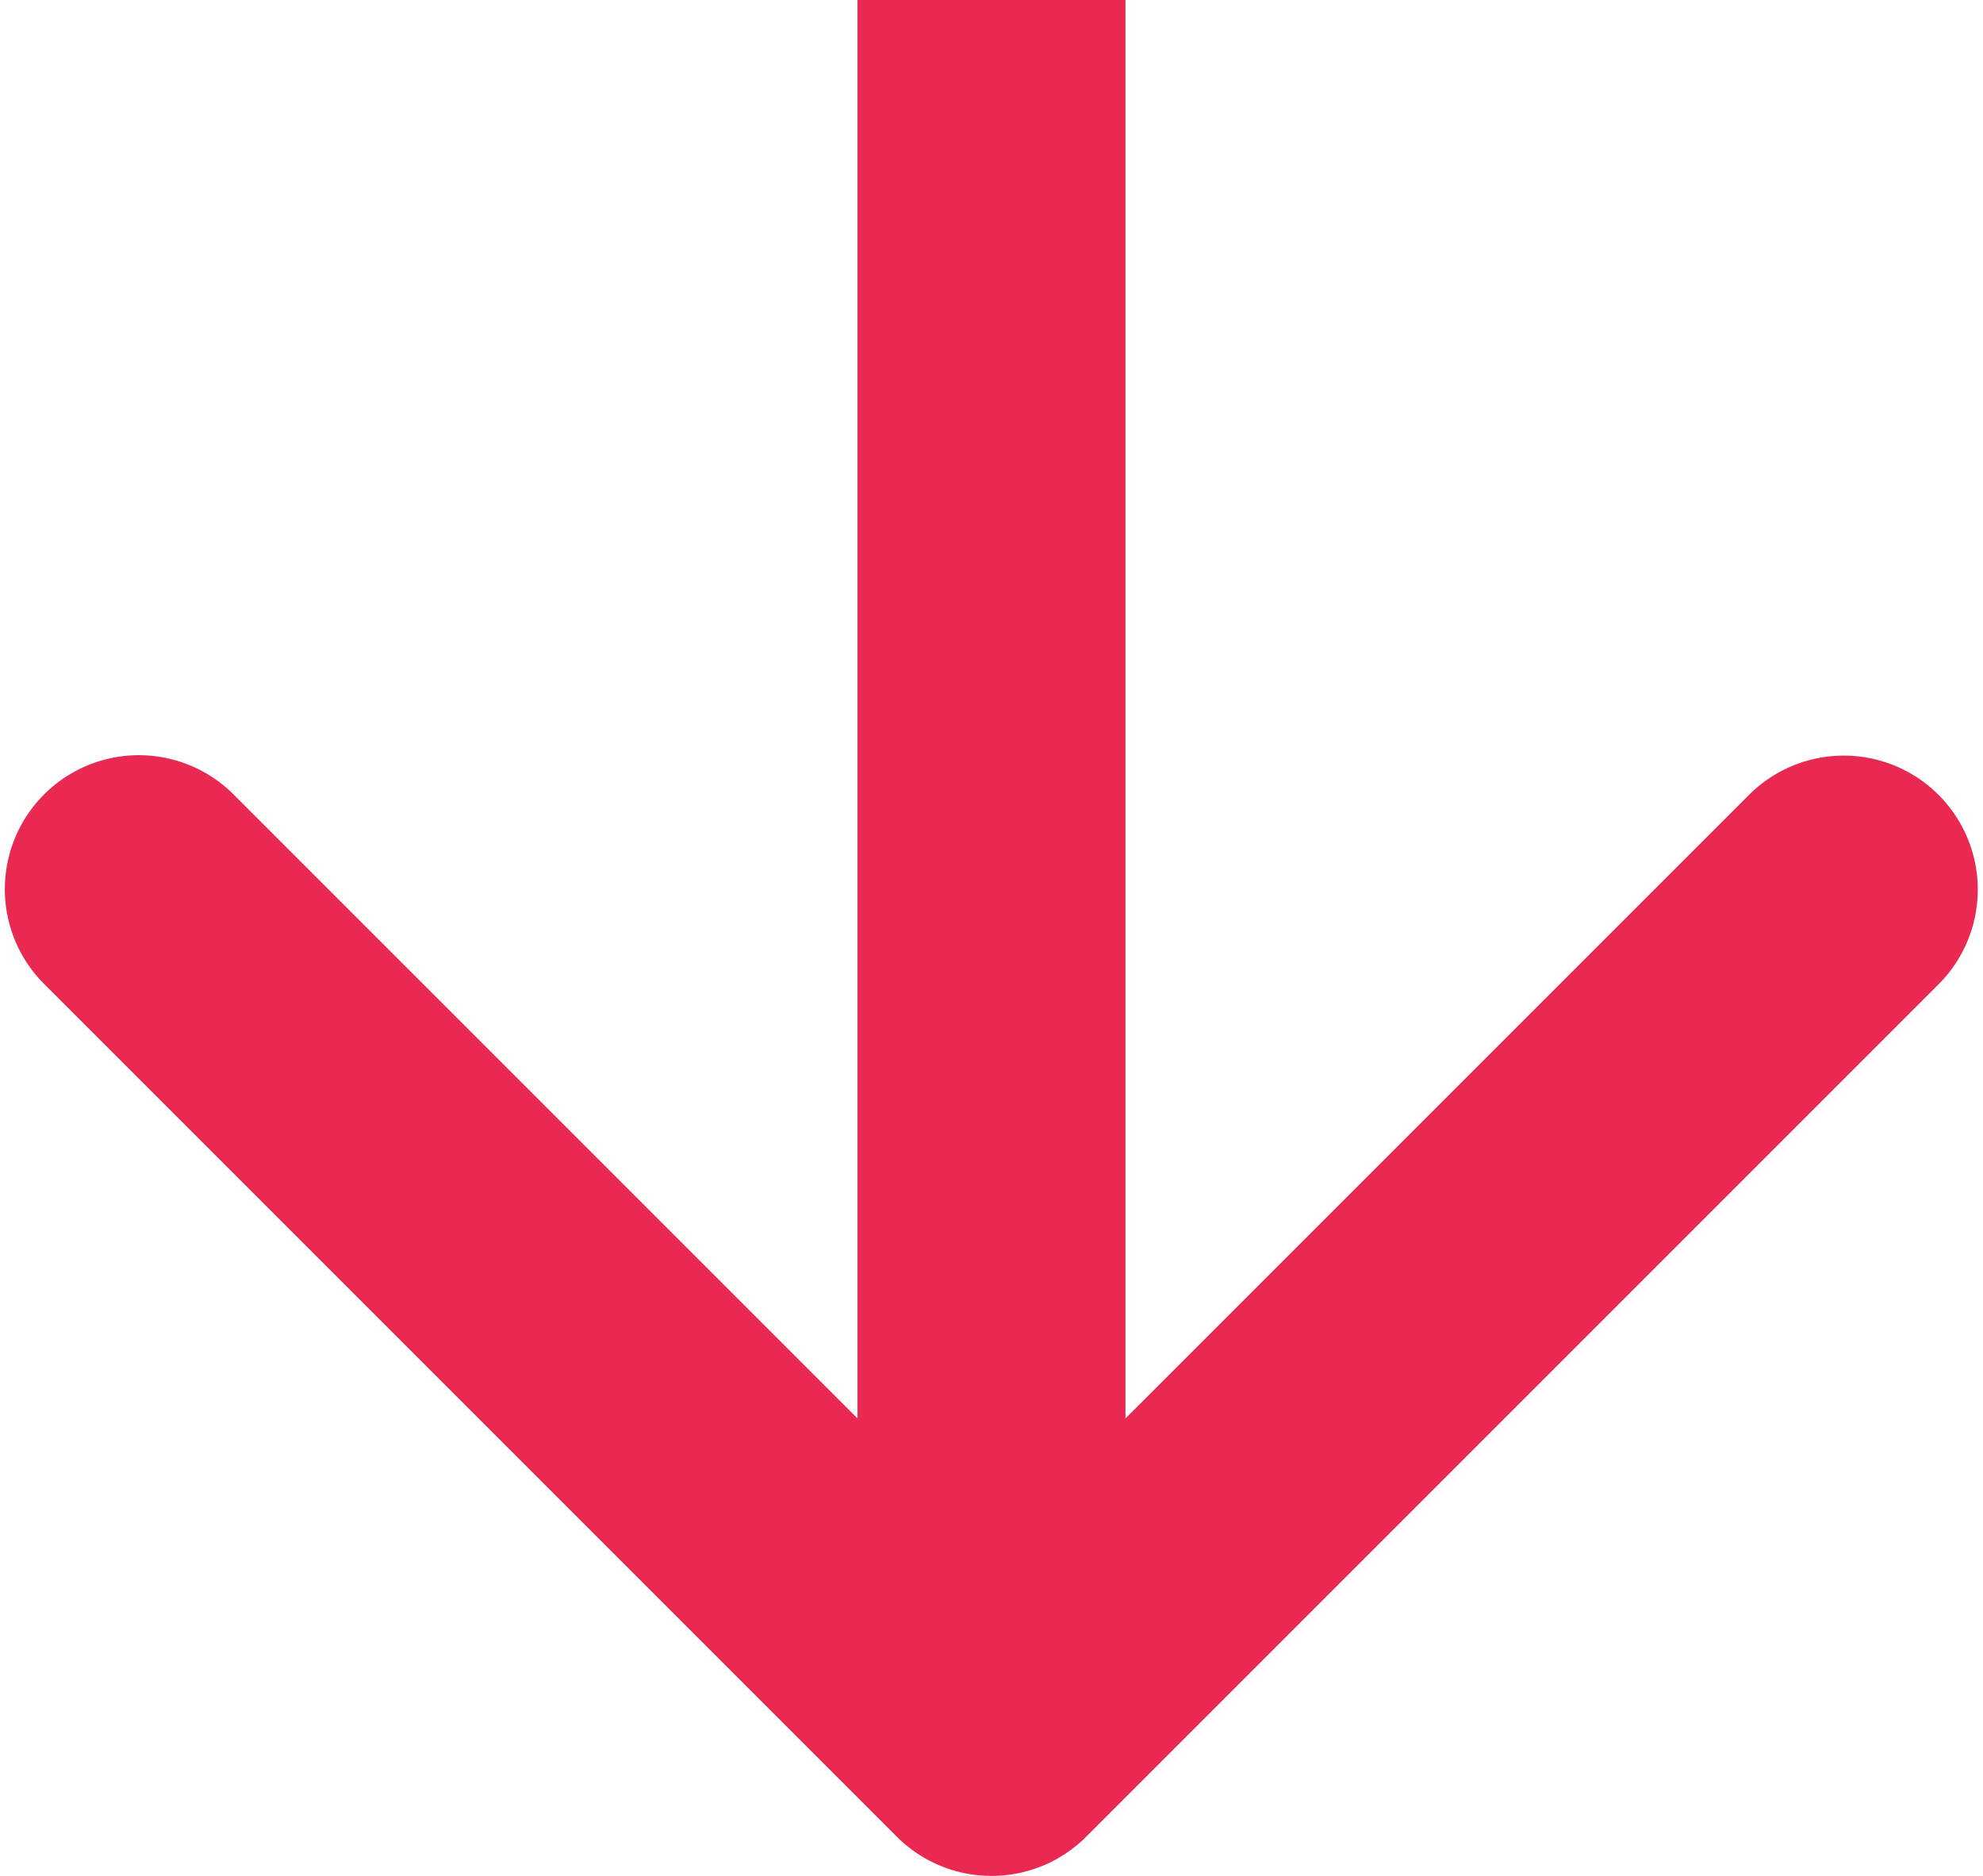 <?xml version="1.0" encoding="UTF-8"?> <svg xmlns="http://www.w3.org/2000/svg" xmlns:v="https://vecta.io/nano" width="74" height="70" fill="none"> <path d="M33.465 68.536a5 5 0 0 0 7.071 0l31.82-31.82a5 5 0 0 0-7.071-7.071L37 57.929 8.716 29.645a5 5 0 0 0-7.071 0 5 5 0 0 0 0 7.071l31.82 31.82zM32 0v65h10V0H32z" fill="#ea2953"></path> </svg> 